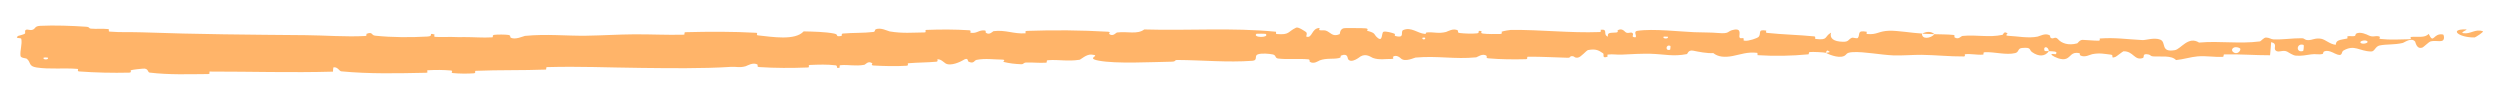 <svg width="146" height="5" viewBox="0 0 146 5" fill="none" xmlns="http://www.w3.org/2000/svg">
<path d="M2.355 1.508C3.162 1.467 4.219 1.506 5.022 1.561C5.274 1.578 5.147 1.658 5.321 1.673C5.661 1.703 5.978 1.662 6.314 1.698C6.425 1.71 6.287 1.836 6.404 1.846C7.044 1.899 7.649 1.864 8.298 1.888C11.491 2.003 14.631 2.027 17.864 2.054C18.93 2.063 20.227 2.164 21.328 2.102C21.456 2.095 21.378 1.985 21.402 1.976C21.785 1.832 21.659 2.057 21.91 2.084C22.905 2.19 24.011 2.188 24.967 2.134C25.374 2.111 24.963 1.896 25.374 2.014C25.403 2.022 25.301 2.141 25.413 2.152C25.666 2.177 26.146 2.151 26.342 2.157C26.721 2.171 26.783 2.169 27.141 2.166C27.63 2.163 28.212 2.214 28.736 2.181C28.848 2.174 28.698 2.055 28.876 2.033C29.055 2.01 29.528 2.014 29.687 2.04C29.847 2.067 29.78 2.162 29.809 2.183C30.044 2.363 30.587 2.103 30.657 2.096C31.939 1.972 33.041 2.102 34.245 2.085C35.159 2.072 36.136 2.01 37.006 2.005C38.043 1.998 38.922 2.051 39.929 2.026C40.035 2.023 39.908 1.883 40.038 1.88C41.417 1.844 42.786 1.839 44.16 1.915C44.298 1.923 44.123 2.05 44.261 2.065C45.104 2.155 46.44 2.381 46.933 1.833C47.504 1.846 48.197 1.858 48.709 1.959C49.039 2.025 48.721 2.165 49.124 2.101C49.215 2.087 49.095 1.97 49.232 1.958C49.807 1.906 50.436 1.936 51.005 1.866C51.12 1.852 51.087 1.746 51.12 1.727C51.394 1.568 51.856 1.818 51.957 1.835C52.721 1.963 53.277 1.9 53.987 1.894C54.152 1.893 53.955 1.753 54.114 1.746C54.936 1.714 55.788 1.715 56.594 1.767C56.773 1.779 56.61 1.903 56.696 1.915C57.074 1.966 57.155 1.736 57.518 1.78C57.594 1.79 57.553 1.894 57.567 1.905C57.787 2.082 57.973 1.825 58.029 1.819C58.737 1.733 59.193 1.992 59.877 1.946C59.959 1.94 59.773 1.811 60.003 1.803C61.537 1.747 63.16 1.763 64.68 1.851C64.916 1.864 64.749 1.965 64.764 1.977C65.008 2.165 65.162 1.908 65.239 1.897C65.846 1.821 66.415 2.029 66.825 1.72C69.398 1.797 71.958 1.602 74.511 1.853C74.544 1.856 74.487 1.982 74.551 1.987C75.331 2.052 75.18 1.857 75.694 1.615C75.823 1.554 76.221 1.839 76.256 1.86C76.384 1.937 76.253 2.125 76.296 2.14C76.649 2.255 76.587 1.638 77.064 1.634C77.078 1.635 77.017 1.749 77.057 1.76C77.181 1.795 77.304 1.749 77.426 1.787C77.704 1.876 77.805 2.176 78.229 1.998C78.282 1.975 78.198 1.625 78.623 1.638C78.793 1.644 79.543 1.634 79.754 1.655C79.964 1.677 79.82 1.791 79.835 1.795C80.402 1.942 80.188 2.005 80.472 2.224C80.757 2.443 80.675 1.918 80.79 1.859C80.906 1.8 81.322 1.921 81.424 1.963C81.526 2.006 81.399 2.078 81.49 2.102C82.091 2.257 81.752 1.84 81.95 1.755C82.415 1.555 82.781 1.944 83.208 1.98C83.324 1.99 83.229 1.902 83.332 1.893C83.739 1.86 83.985 1.98 84.448 1.867C84.524 1.849 84.898 1.613 85.142 1.785C85.176 1.809 85.079 1.907 85.253 1.928C85.512 1.96 85.98 1.98 86.259 1.947C86.465 1.922 86.228 1.763 86.488 1.812C86.603 1.834 86.39 1.928 86.606 1.961C86.822 1.995 87.372 1.99 87.582 1.986C87.791 1.983 87.676 1.861 87.693 1.853C87.795 1.806 88.196 1.747 88.232 1.747C90.021 1.73 91.671 1.936 93.413 1.872C93.549 1.867 93.459 1.739 93.48 1.737C93.948 1.684 93.578 2.024 93.904 2.139C93.858 1.879 94.051 1.926 94.38 1.899C94.539 1.885 94.453 1.784 94.468 1.774C94.704 1.622 94.867 1.82 94.909 1.86C95.065 2.009 95.235 1.834 95.341 1.934C95.447 2.033 95.202 2.178 95.518 2.178C95.607 2.085 95.373 1.841 95.614 1.802C96.52 1.657 98.21 1.856 98.938 1.88C99.664 1.905 99.899 1.889 100.322 1.926C101.087 1.993 100.808 1.81 101.284 1.731C101.761 1.653 101.525 2.095 101.593 2.191C101.659 2.286 101.733 2.189 101.817 2.242C101.899 2.295 101.718 2.358 101.914 2.38C102.11 2.401 102.648 2.236 102.718 2.137C102.867 1.927 102.628 1.703 103.146 1.786C103.176 1.791 103.078 1.907 103.192 1.92C104.099 2.018 105.041 2.034 105.947 2.124C106.071 2.137 105.958 2.265 106.031 2.274C106.785 2.366 106.518 2.144 106.935 1.906C106.838 2.228 107.064 2.429 107.637 2.439C107.982 2.445 107.924 2.303 108.149 2.206C108.216 2.177 108.459 2.277 108.504 2.211C108.652 1.996 108.426 1.75 109.016 1.855C109.042 1.86 108.958 1.978 109.047 1.986C109.625 2.041 109.698 1.815 110.324 1.795C110.815 1.78 111.686 1.93 112.244 1.959C112.228 2.323 112.757 2.246 112.974 1.997C113.337 2.012 113.728 2.002 114.078 2.04C114.199 2.054 114.119 2.158 114.134 2.17C114.365 2.351 114.525 2.108 114.604 2.099C115.453 2.015 116.142 2.207 116.953 2.033C116.982 2.027 117.031 1.774 117.246 1.961C117.259 1.973 116.991 2.086 117.372 2.098C117.753 2.11 118.47 2.251 118.999 2.137C119.128 2.11 119.452 1.907 119.711 2.069C119.746 2.091 119.707 2.163 119.757 2.203C119.918 2.333 120.007 2.078 120.196 2.296C120.385 2.514 120.779 2.679 121.313 2.531C121.33 2.527 121.457 2.325 121.625 2.328C121.893 2.335 122.273 2.378 122.552 2.377C122.686 2.377 122.601 2.251 122.624 2.249C123.524 2.18 124.164 2.293 125.129 2.341C125.306 2.35 125.813 2.178 126.156 2.313C126.532 2.46 126.147 3.079 127.011 2.929C127.36 2.869 127.797 2.084 128.425 2.486C129.639 2.378 130.764 2.576 131.98 2.418C132.035 2.411 132.205 2.191 132.334 2.192C132.525 2.194 132.631 2.295 132.767 2.3C133.34 2.323 133.861 2.228 134.413 2.233C134.622 2.234 134.551 2.341 134.8 2.343C135.05 2.344 135.214 2.202 135.553 2.263C135.809 2.309 136.07 2.589 136.41 2.615C136.417 2.334 136.65 2.335 137.062 2.252C137.141 2.236 137.054 2.141 137.091 2.128C137.243 2.074 137.386 2.152 137.53 2.094C137.565 2.08 137.565 1.984 137.593 1.968C137.836 1.821 138.245 2.027 138.316 2.062C138.586 2.198 138.707 2.071 138.913 2.121C139.118 2.172 138.815 2.25 139.054 2.278C139.55 2.336 140.185 2.302 140.687 2.292C140.887 2.287 140.747 2.163 140.776 2.16C141.189 2.115 141.612 2.237 141.833 1.976C142.141 2.624 142.08 1.904 142.676 2.015C142.723 2.024 142.793 2.333 142.616 2.385C142.438 2.437 142.164 2.349 141.917 2.428C141.859 2.447 141.531 2.749 141.486 2.768C141.13 2.918 141.064 2.454 141.044 2.429C140.82 2.16 140.418 2.487 140.31 2.511C139.816 2.625 139.393 2.571 138.979 2.653C138.709 2.706 138.69 3.011 138.477 3.007C137.766 2.994 137.51 2.574 136.849 2.957C136.708 3.039 136.857 3.369 136.338 3.117C136.305 3.102 135.919 2.87 135.702 3.025C135.675 3.045 135.677 3.142 135.641 3.151C135.397 3.208 135.233 3.134 134.967 3.176C134.701 3.217 134.382 3.278 134.077 3.25C133.893 3.233 133.655 3.056 133.567 3.013C133.318 2.889 133.055 3.101 132.899 2.949C132.743 2.796 133.042 2.556 132.635 2.461C132.623 2.714 132.592 2.973 132.571 3.227C131.681 3.229 130.805 3.157 129.913 3.176C129.802 3.178 129.917 3.313 129.798 3.319C129.298 3.344 128.86 3.251 128.341 3.292C127.94 3.325 127.5 3.471 127.08 3.508C126.822 3.221 126.199 3.321 125.746 3.295C125.588 3.286 125.598 3.209 125.485 3.184C125.06 3.092 125.26 3.346 125.143 3.387C124.643 3.558 124.599 2.981 124.01 2.995C123.979 2.996 123.596 3.303 123.544 3.322C123.209 3.447 123.488 3.215 123.279 3.192C122.897 3.15 122.632 3.076 122.184 3.164C122.053 3.191 121.739 3.382 121.485 3.232C121.452 3.213 121.471 3.111 121.444 3.105C120.958 3.004 120.944 3.323 120.666 3.43C120.387 3.537 119.959 3.314 119.872 3.25C119.644 3.084 120.047 3.181 120.06 3.165C120.206 2.974 119.893 3.005 119.654 2.987C119.621 2.674 119.286 2.691 119.406 2.97C119.419 3.001 119.606 2.973 119.654 2.987C119.442 3.294 119.074 3.331 118.67 3.041C118.48 2.905 118.661 2.749 118.084 2.802C117.821 2.826 117.921 3.043 117.689 3.1C117.16 3.23 116.475 3.023 115.93 3.049C115.733 3.059 115.924 3.179 115.789 3.19C115.43 3.218 115.115 3.127 114.754 3.168C114.721 3.172 114.8 3.297 114.688 3.297C113.839 3.303 113.101 3.215 112.215 3.202C111.786 3.196 111.02 3.255 110.577 3.235C109.808 3.202 108.866 3.01 108.209 3.044C107.78 3.066 107.872 3.191 107.688 3.273C107.332 3.431 106.71 3.131 106.626 3.085C106.624 3.083 106.992 3.059 106.796 2.993C106.684 2.859 106.63 3.084 106.626 3.085C106.571 3.055 105.836 3.018 105.69 3.04C105.61 3.052 105.653 3.169 105.612 3.173C104.627 3.267 103.642 3.286 102.646 3.222C102.628 3.22 102.656 3.089 102.615 3.085C102.038 3.021 101.667 3.178 101.19 3.27C100.713 3.361 100.336 3.326 100.056 3.1C99.697 3.125 99.183 3.022 98.886 2.96C98.59 2.898 98.547 3.153 98.521 3.158C97.706 3.315 97.237 3.166 96.392 3.14C95.991 3.127 95.195 3.161 94.76 3.187C94.416 3.209 94.21 3.148 93.893 3.186C93.85 3.191 93.893 3.304 93.88 3.309C93.526 3.444 93.697 3.166 93.624 3.117C93.36 2.936 93.197 2.839 92.744 2.923C92.64 2.943 92.335 3.342 92.145 3.365C91.898 3.394 91.991 3.251 91.732 3.285C91.71 3.288 91.715 3.377 91.555 3.373C90.813 3.355 90.004 3.303 89.234 3.313C89.128 3.313 89.263 3.454 89.111 3.457C88.397 3.474 87.615 3.47 86.919 3.406C86.748 3.39 86.855 3.291 86.818 3.262C86.59 3.086 86.266 3.343 86.213 3.348C84.94 3.474 83.965 3.246 82.667 3.362C82.597 3.368 82.054 3.646 81.81 3.411C81.793 3.396 81.552 3.156 81.341 3.322C81.328 3.332 81.478 3.455 81.217 3.444C80.956 3.433 80.536 3.518 80.176 3.383C80.063 3.341 79.793 3.102 79.455 3.296C79.433 3.309 78.912 3.746 78.724 3.448C78.693 3.399 78.723 3.082 78.319 3.247C78.242 3.279 78.383 3.349 78.18 3.394C77.868 3.464 77.454 3.382 77.072 3.526C77.005 3.551 76.722 3.768 76.493 3.607C76.457 3.582 76.524 3.475 76.403 3.464C75.829 3.412 75.229 3.487 74.647 3.419C74.44 3.395 74.544 3.223 74.329 3.179C74.113 3.135 73.68 3.095 73.455 3.175C73.231 3.255 73.479 3.525 73.142 3.55C71.678 3.657 70.225 3.511 68.761 3.503C68.544 3.502 68.725 3.598 68.405 3.603C67.225 3.622 65.191 3.736 64.165 3.542C63.343 3.386 64.373 3.247 63.746 3.187C63.443 3.159 63.12 3.479 63.047 3.49C62.335 3.6 61.838 3.466 61.196 3.517C61.064 3.527 61.195 3.654 61.083 3.661C60.698 3.688 60.292 3.636 59.924 3.652C59.759 3.659 59.791 3.756 59.639 3.751C59.275 3.738 58.953 3.701 58.597 3.614C58.564 3.606 58.781 3.482 58.512 3.48C58.076 3.479 57.534 3.396 57.034 3.496C56.886 3.526 56.883 3.75 56.562 3.6C56.494 3.568 56.576 3.298 56.207 3.536C56.145 3.575 55.524 3.897 55.214 3.699C55.133 3.647 54.923 3.43 54.745 3.467C54.72 3.473 54.819 3.592 54.671 3.605C54.15 3.652 53.602 3.647 53.066 3.692C52.923 3.704 53.138 3.826 52.925 3.84C52.339 3.88 51.605 3.858 51.03 3.827C50.819 3.816 50.963 3.711 50.948 3.7C50.698 3.521 50.555 3.769 50.473 3.785C49.963 3.878 49.572 3.768 49.101 3.805C48.971 3.815 49.065 3.931 49.039 3.942C48.772 4.048 48.969 3.834 48.799 3.814C48.322 3.755 47.791 3.772 47.31 3.793C47.133 3.802 47.334 3.935 47.175 3.941C46.236 3.978 45.26 3.979 44.342 3.917C44.169 3.905 44.276 3.799 44.24 3.775C43.989 3.611 43.629 3.845 43.546 3.868C43.167 3.973 43.018 3.882 42.682 3.905C41.043 4.014 39.017 3.982 37.468 3.966C35.449 3.945 33.882 3.867 31.958 3.919C31.836 3.922 31.961 4.06 31.855 4.064C30.495 4.116 29.154 4.079 27.79 4.136C27.678 4.14 27.841 4.271 27.662 4.282C27.293 4.307 26.826 4.305 26.453 4.268C26.271 4.25 26.514 4.133 26.33 4.117C25.904 4.08 25.447 4.076 25.01 4.102C24.824 4.114 25.106 4.246 24.864 4.25C23.215 4.283 21.596 4.324 19.928 4.166C19.814 4.155 19.711 3.881 19.469 3.936C19.451 4.012 19.453 4.102 19.446 4.184C17.046 4.252 14.669 4.177 12.261 4.179C12.16 4.179 12.336 4.324 12.14 4.325C11.002 4.331 9.898 4.378 8.734 4.239C8.618 4.226 8.676 3.969 8.336 4.01C8.276 4.017 7.764 4.054 7.632 4.11C7.614 4.119 7.708 4.238 7.543 4.242C6.583 4.265 5.578 4.242 4.62 4.172C4.465 4.16 4.629 4.032 4.519 4.023C3.738 3.958 2.889 4.057 2.142 3.942C1.642 3.865 1.827 3.645 1.561 3.428C1.524 3.398 1.215 3.393 1.198 3.267C1.157 2.95 1.306 2.603 1.244 2.265C1.231 2.192 0.818 2.271 1.063 2.095C1.08 2.083 1.38 2.025 1.453 1.965C1.505 1.924 1.412 1.795 1.517 1.742C1.622 1.69 1.737 1.797 1.911 1.735C2.085 1.671 2.008 1.526 2.355 1.508ZM97.552 2.683C97.278 2.559 97.235 3.008 97.533 2.902C97.547 2.896 97.566 2.689 97.552 2.683ZM130.807 2.818C130.446 2.624 130.202 2.917 130.457 3.067C130.713 3.217 130.917 2.877 130.807 2.818ZM134.533 2.625C134.11 2.475 134.054 3.113 134.503 2.977C134.529 2.969 134.558 2.633 134.533 2.625ZM2.792 3.365C2.788 3.359 2.566 3.353 2.56 3.359C2.442 3.502 2.887 3.513 2.792 3.365ZM138.228 2.392C138.095 2.309 137.719 2.417 137.885 2.521C138.018 2.604 138.394 2.495 138.228 2.392ZM83.22 2.199C83.216 2.193 83.057 2.187 83.06 2.225C83.071 2.347 83.293 2.311 83.22 2.199ZM144.51 2.187C143.581 2.199 143 1.694 144.011 1.716C144.194 1.72 143.624 1.898 143.858 1.937C144.287 2.007 144.557 1.666 144.999 1.826C145.079 1.855 144.563 2.188 144.508 2.188C144.509 2.188 144.509 2.188 144.51 2.187ZM97.397 2.143C97.391 2.137 97.171 2.131 97.165 2.136C97.045 2.278 97.49 2.292 97.397 2.143ZM73.922 1.981C73.91 1.968 73.398 1.961 73.381 1.972C73.116 2.208 74.151 2.223 73.922 1.981ZM112.253 1.969C112.495 1.829 112.783 1.815 112.973 1.997C112.734 1.985 112.493 1.981 112.253 1.969Z" fill="#FFB469"/>
</svg>
